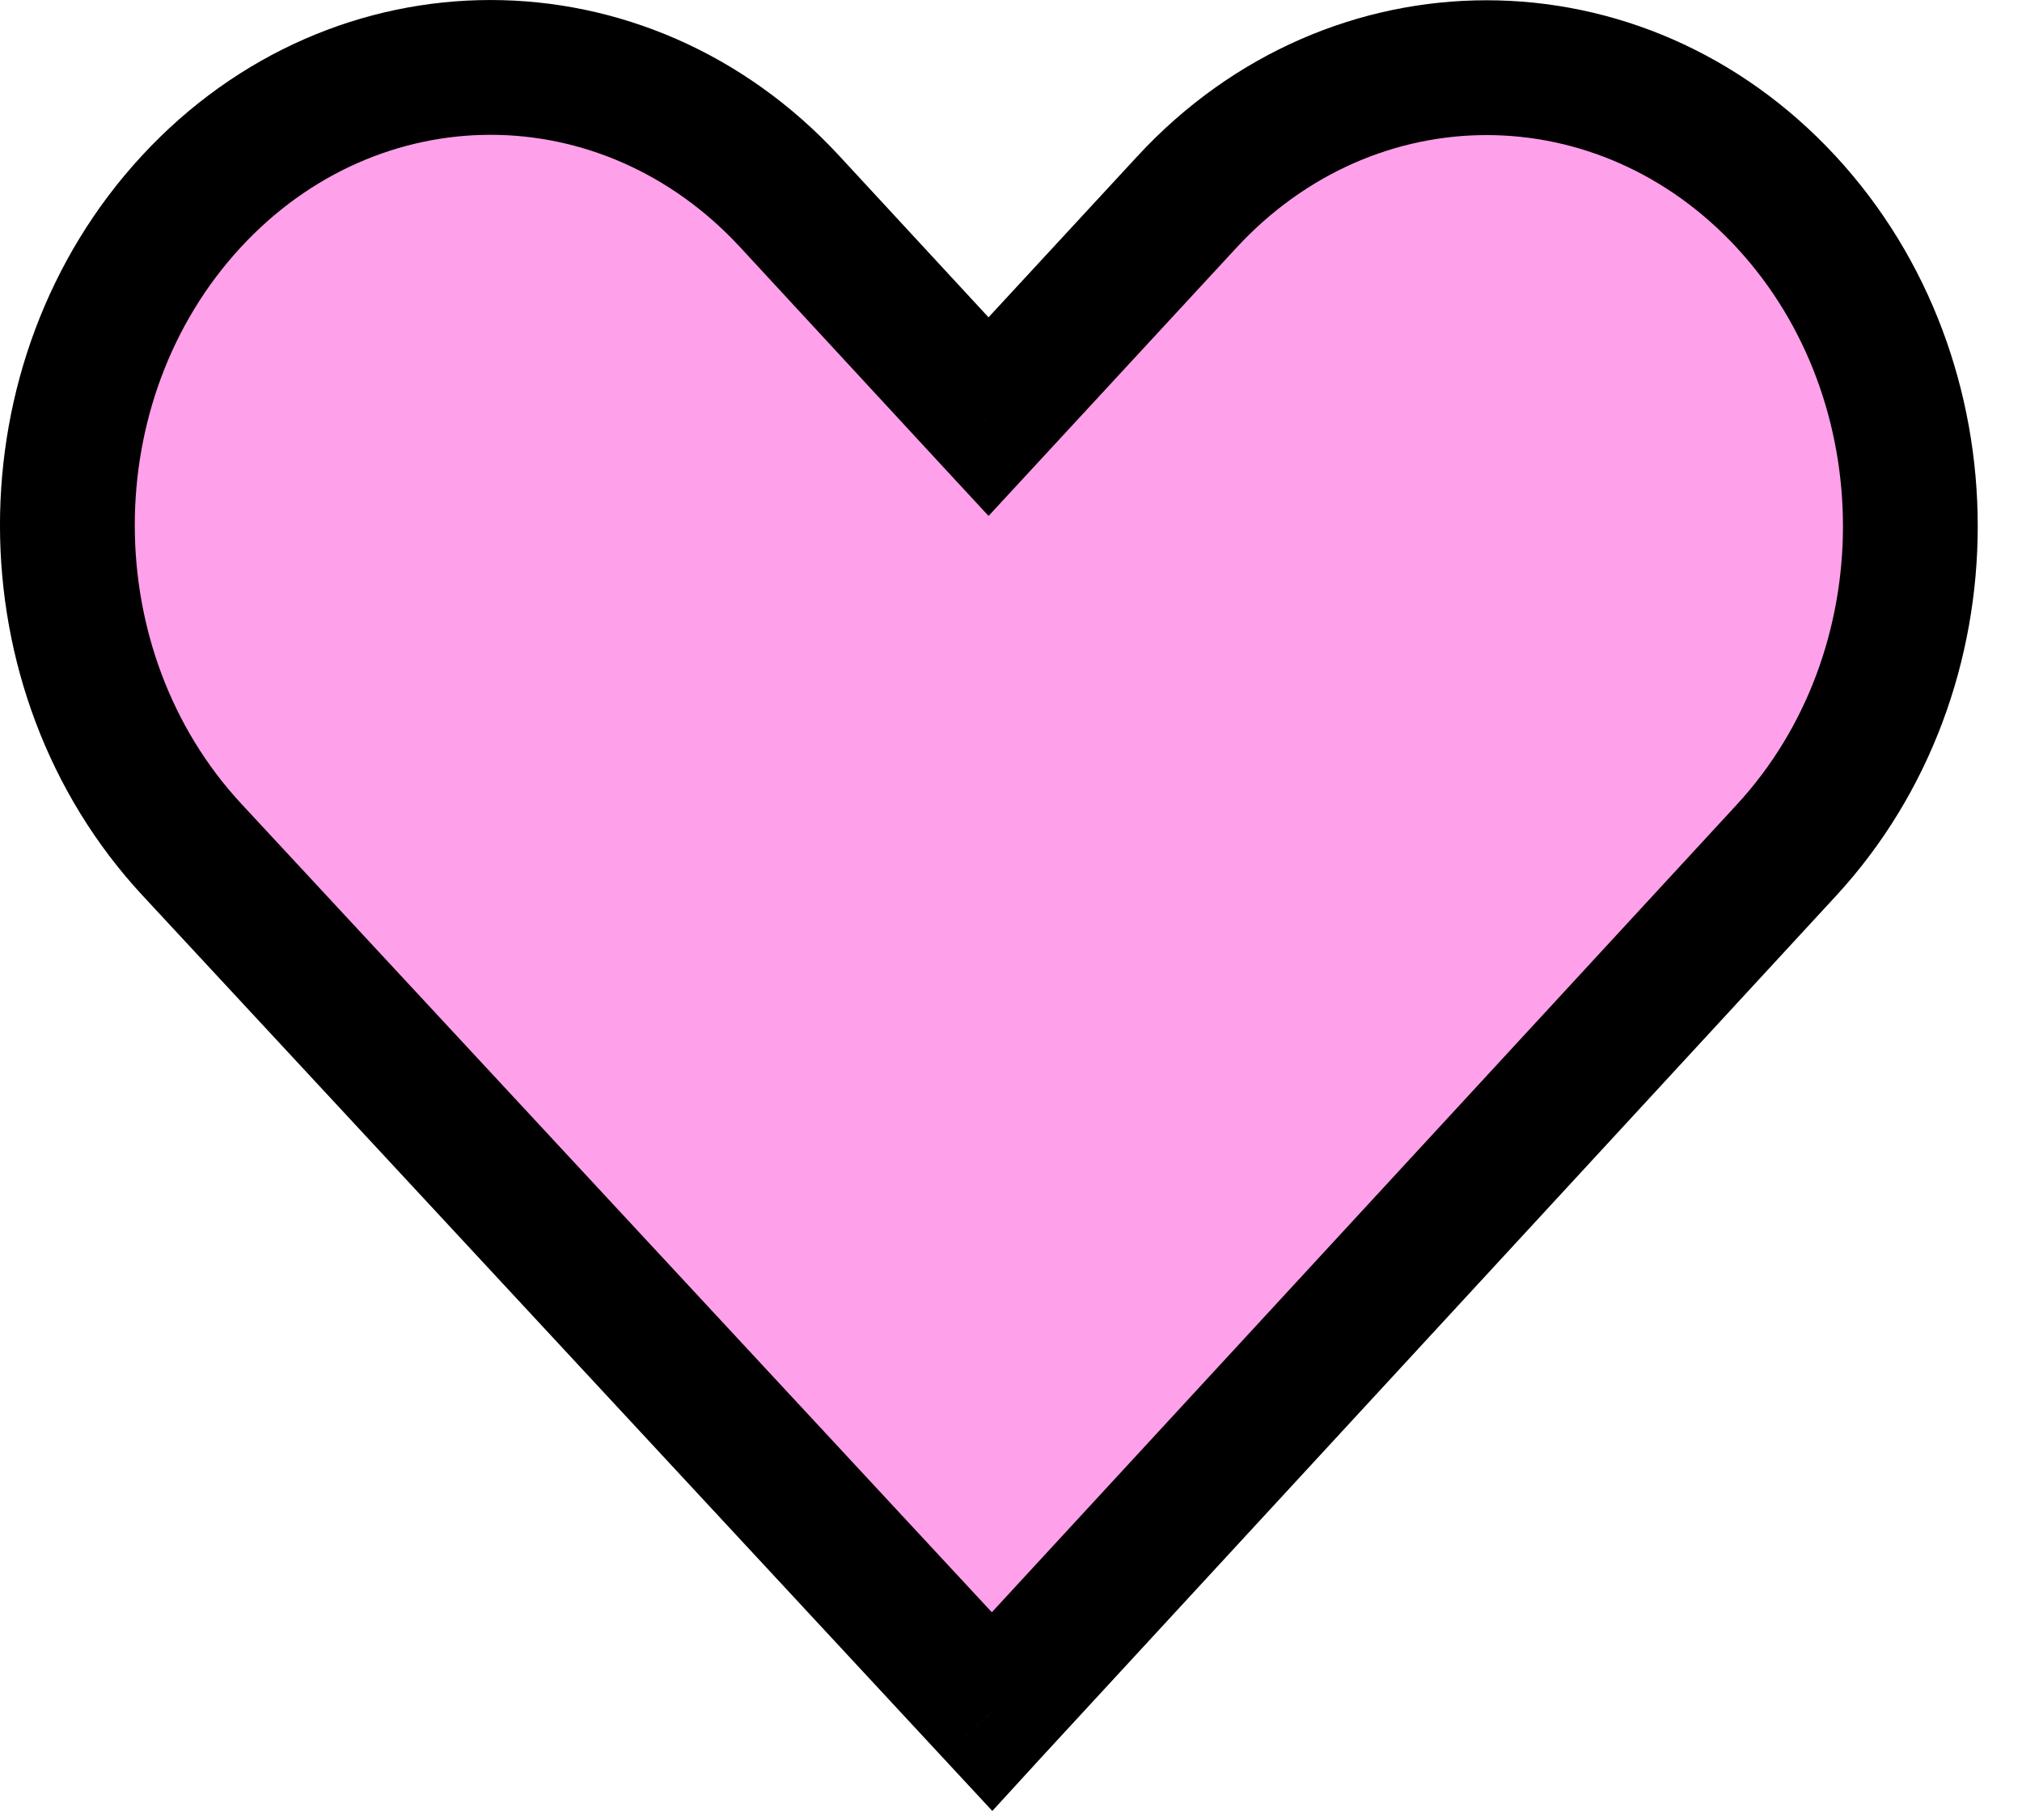 <?xml version="1.0" encoding="UTF-8"?> <svg xmlns="http://www.w3.org/2000/svg" width="30" height="27" viewBox="0 0 30 27" fill="none"> <path fill-rule="evenodd" clip-rule="evenodd" d="M2.839 2.989C0.383 5.646 0.388 9.954 2.848 12.605L14.718 25.391L14.744 25.362L26.506 12.612C28.958 9.955 28.956 5.651 26.502 2.996C24.047 0.34 20.066 0.34 17.61 2.996L14.667 6.181L11.717 2.989C9.265 0.337 5.29 0.337 2.839 2.989Z" fill="#FFA0EA"></path> <path d="M2.848 12.605L3.581 11.925H3.581L2.848 12.605ZM2.839 2.989L3.573 3.668L2.839 2.989ZM14.718 25.391L13.985 26.071L14.723 26.866L15.455 26.066L14.718 25.391ZM14.744 25.362L14.009 24.684L14.006 24.687L14.744 25.362ZM26.506 12.612L25.771 11.934L26.506 12.612ZM26.502 2.996L25.768 3.675L26.502 2.996ZM17.61 2.996L16.876 2.317L17.61 2.996ZM14.667 6.181L13.932 6.86L14.667 7.654L15.401 6.86L14.667 6.181ZM11.717 2.989L10.982 3.668L11.717 2.989ZM3.581 11.925C1.476 9.657 1.472 5.941 3.573 3.668L2.104 2.311C-0.706 5.351 -0.701 10.251 2.115 13.285L3.581 11.925ZM15.451 24.71L3.581 11.925L2.115 13.285L13.985 26.071L15.451 24.71ZM14.006 24.687L13.98 24.715L15.455 26.066L15.482 26.037L14.006 24.687ZM15.479 26.04L27.241 13.29L25.771 11.934L14.009 24.684L15.479 26.04ZM27.241 13.29C30.046 10.249 30.044 5.355 27.236 2.317L25.768 3.675C27.868 5.947 27.869 9.66 25.771 11.934L27.241 13.29ZM27.236 2.317C24.385 -0.767 19.727 -0.767 16.876 2.317L18.345 3.675C20.404 1.447 23.708 1.447 25.768 3.675L27.236 2.317ZM16.876 2.317L13.932 5.502L15.401 6.86L18.345 3.675L16.876 2.317ZM10.982 3.668L13.932 6.86L15.401 5.502L12.451 2.311L10.982 3.668ZM3.573 3.668C5.629 1.444 8.927 1.444 10.982 3.668L12.451 2.311C9.604 -0.77 4.952 -0.77 2.104 2.311L3.573 3.668Z" fill="black"></path> </svg> 
